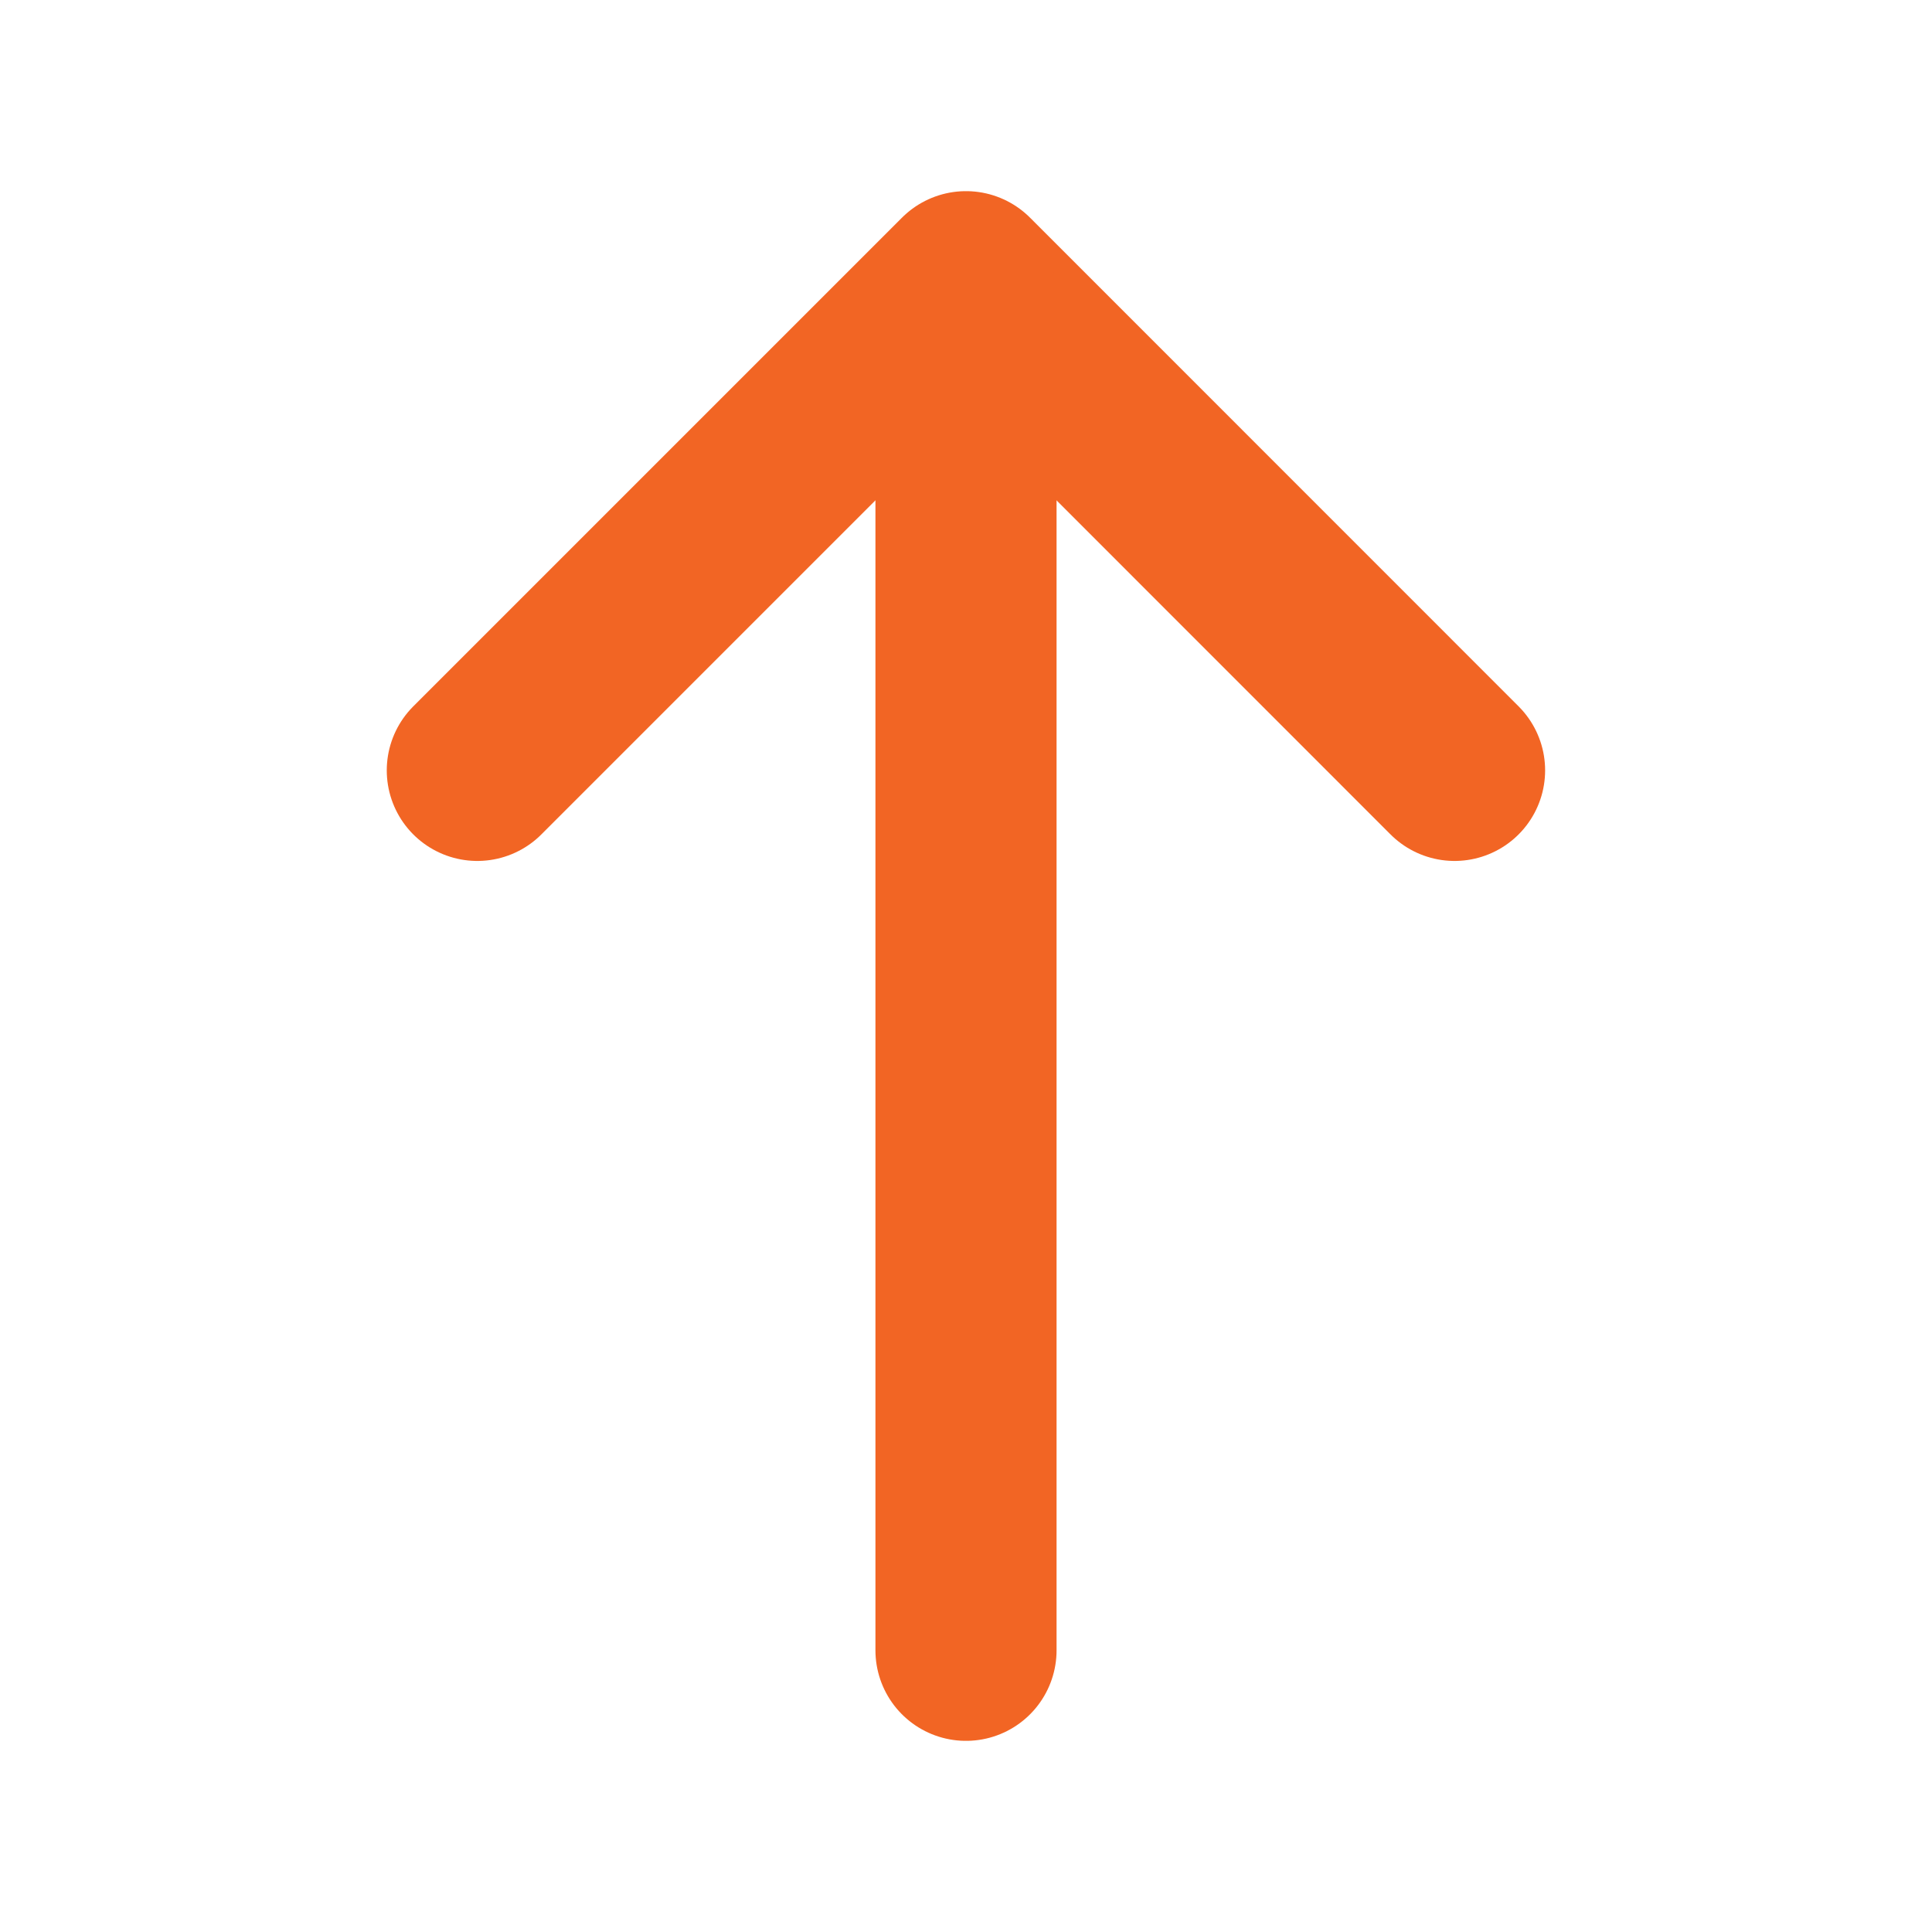 <svg width="16" height="16" viewBox="0 0 16 16" fill="none" xmlns="http://www.w3.org/2000/svg">
<path d="M12.046 6.38L8 2.333L3.953 6.38" stroke="#F26524" stroke-width="1.5" stroke-miterlimit="10" stroke-linecap="round" stroke-linejoin="round"/>
<path d="M8 13.667L8 2.447" stroke="#F26524" stroke-width="1.5" stroke-miterlimit="10" stroke-linecap="round" stroke-linejoin="round"/>
</svg>
